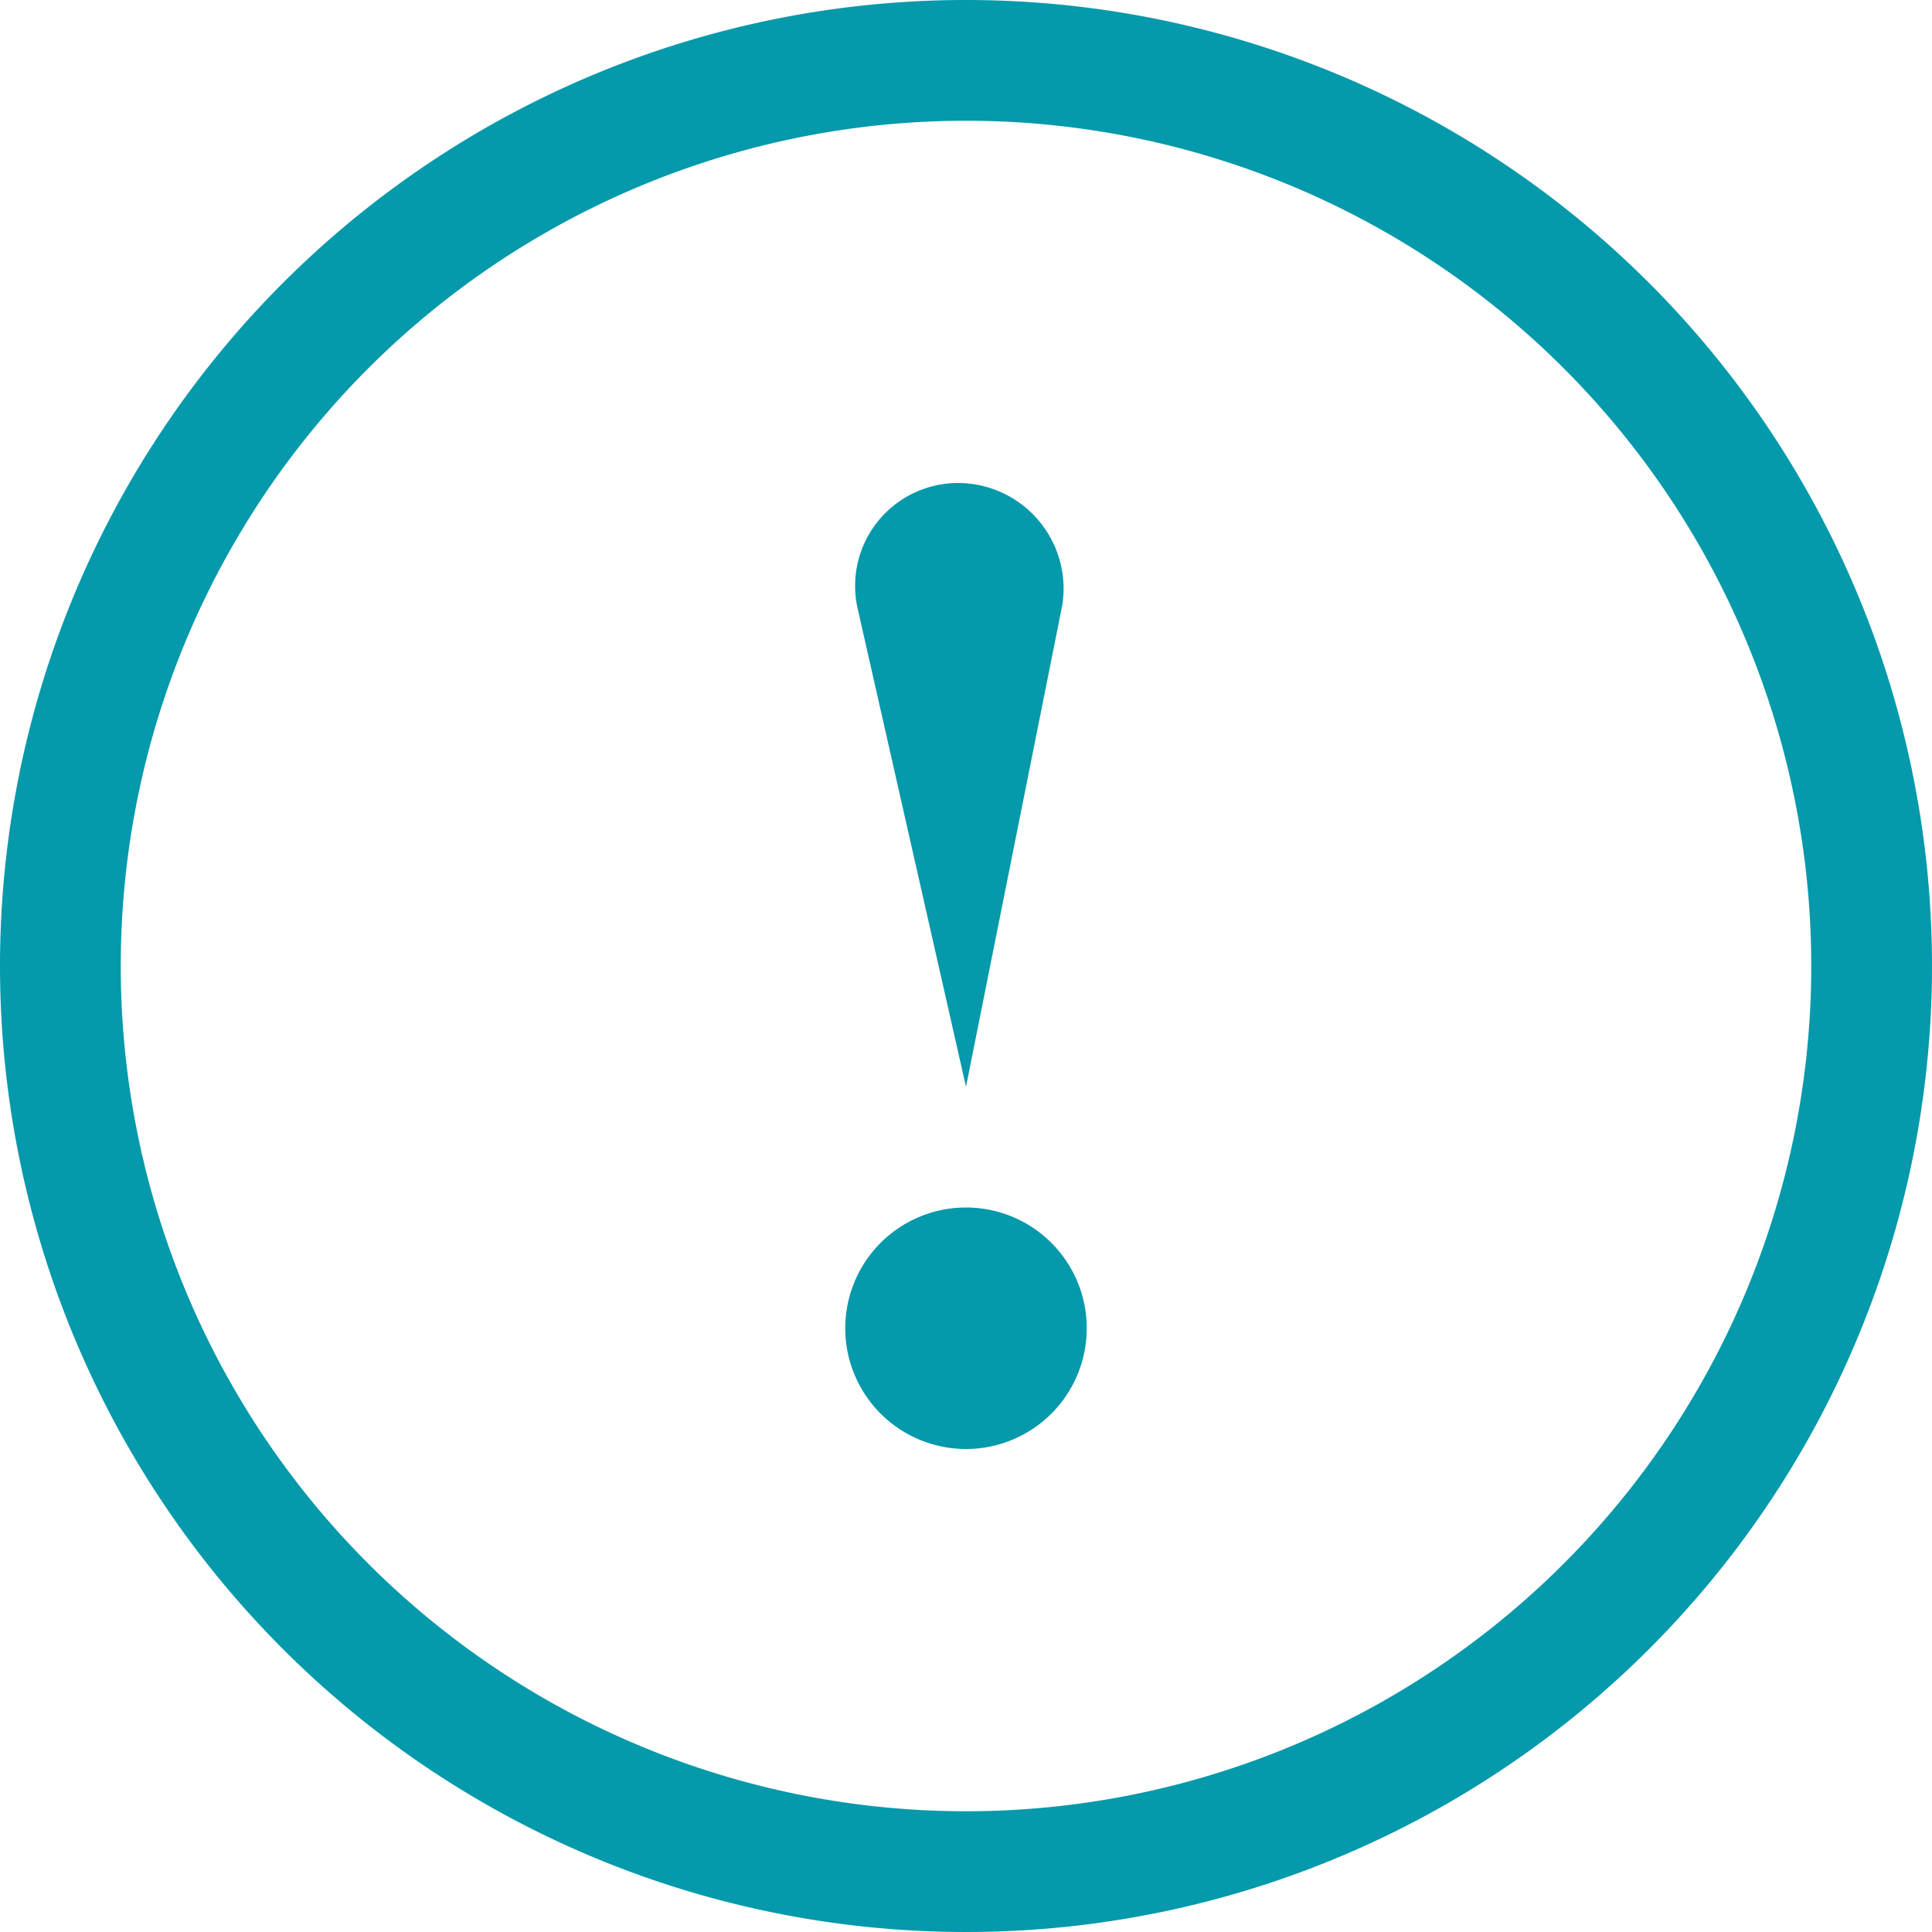 <svg xmlns="http://www.w3.org/2000/svg" width="60" height="60" viewBox="0 0 120 120">
  <defs>
    <style>
      .cls-1 {
        fill: #0499ab;
        fill-rule: evenodd;
      }
    </style>
  </defs>
  <path id="icon" class="cls-1" d="M1529,1232a60,60,0,1,1-60,60A60,60,0,0,1,1529,1232Zm0,7.5a52.5,52.5,0,1,0,52.5,52.5A52.494,52.494,0,0,0,1529,1239.5Zm0,67.5a7.5,7.5,0,1,1-7.5,7.5A7.5,7.5,0,0,1,1529,1307Zm-0.5-45a6.564,6.564,0,0,1,6.56,6.56,6.11,6.11,0,0,1-.13,1.28L1529,1299.5l-6.73-29.7a6.388,6.388,0,0,1,4.82-7.64A6.1,6.1,0,0,1,1528.5,1262Z" transform="translate(-1469 -1232)"/>
</svg>

